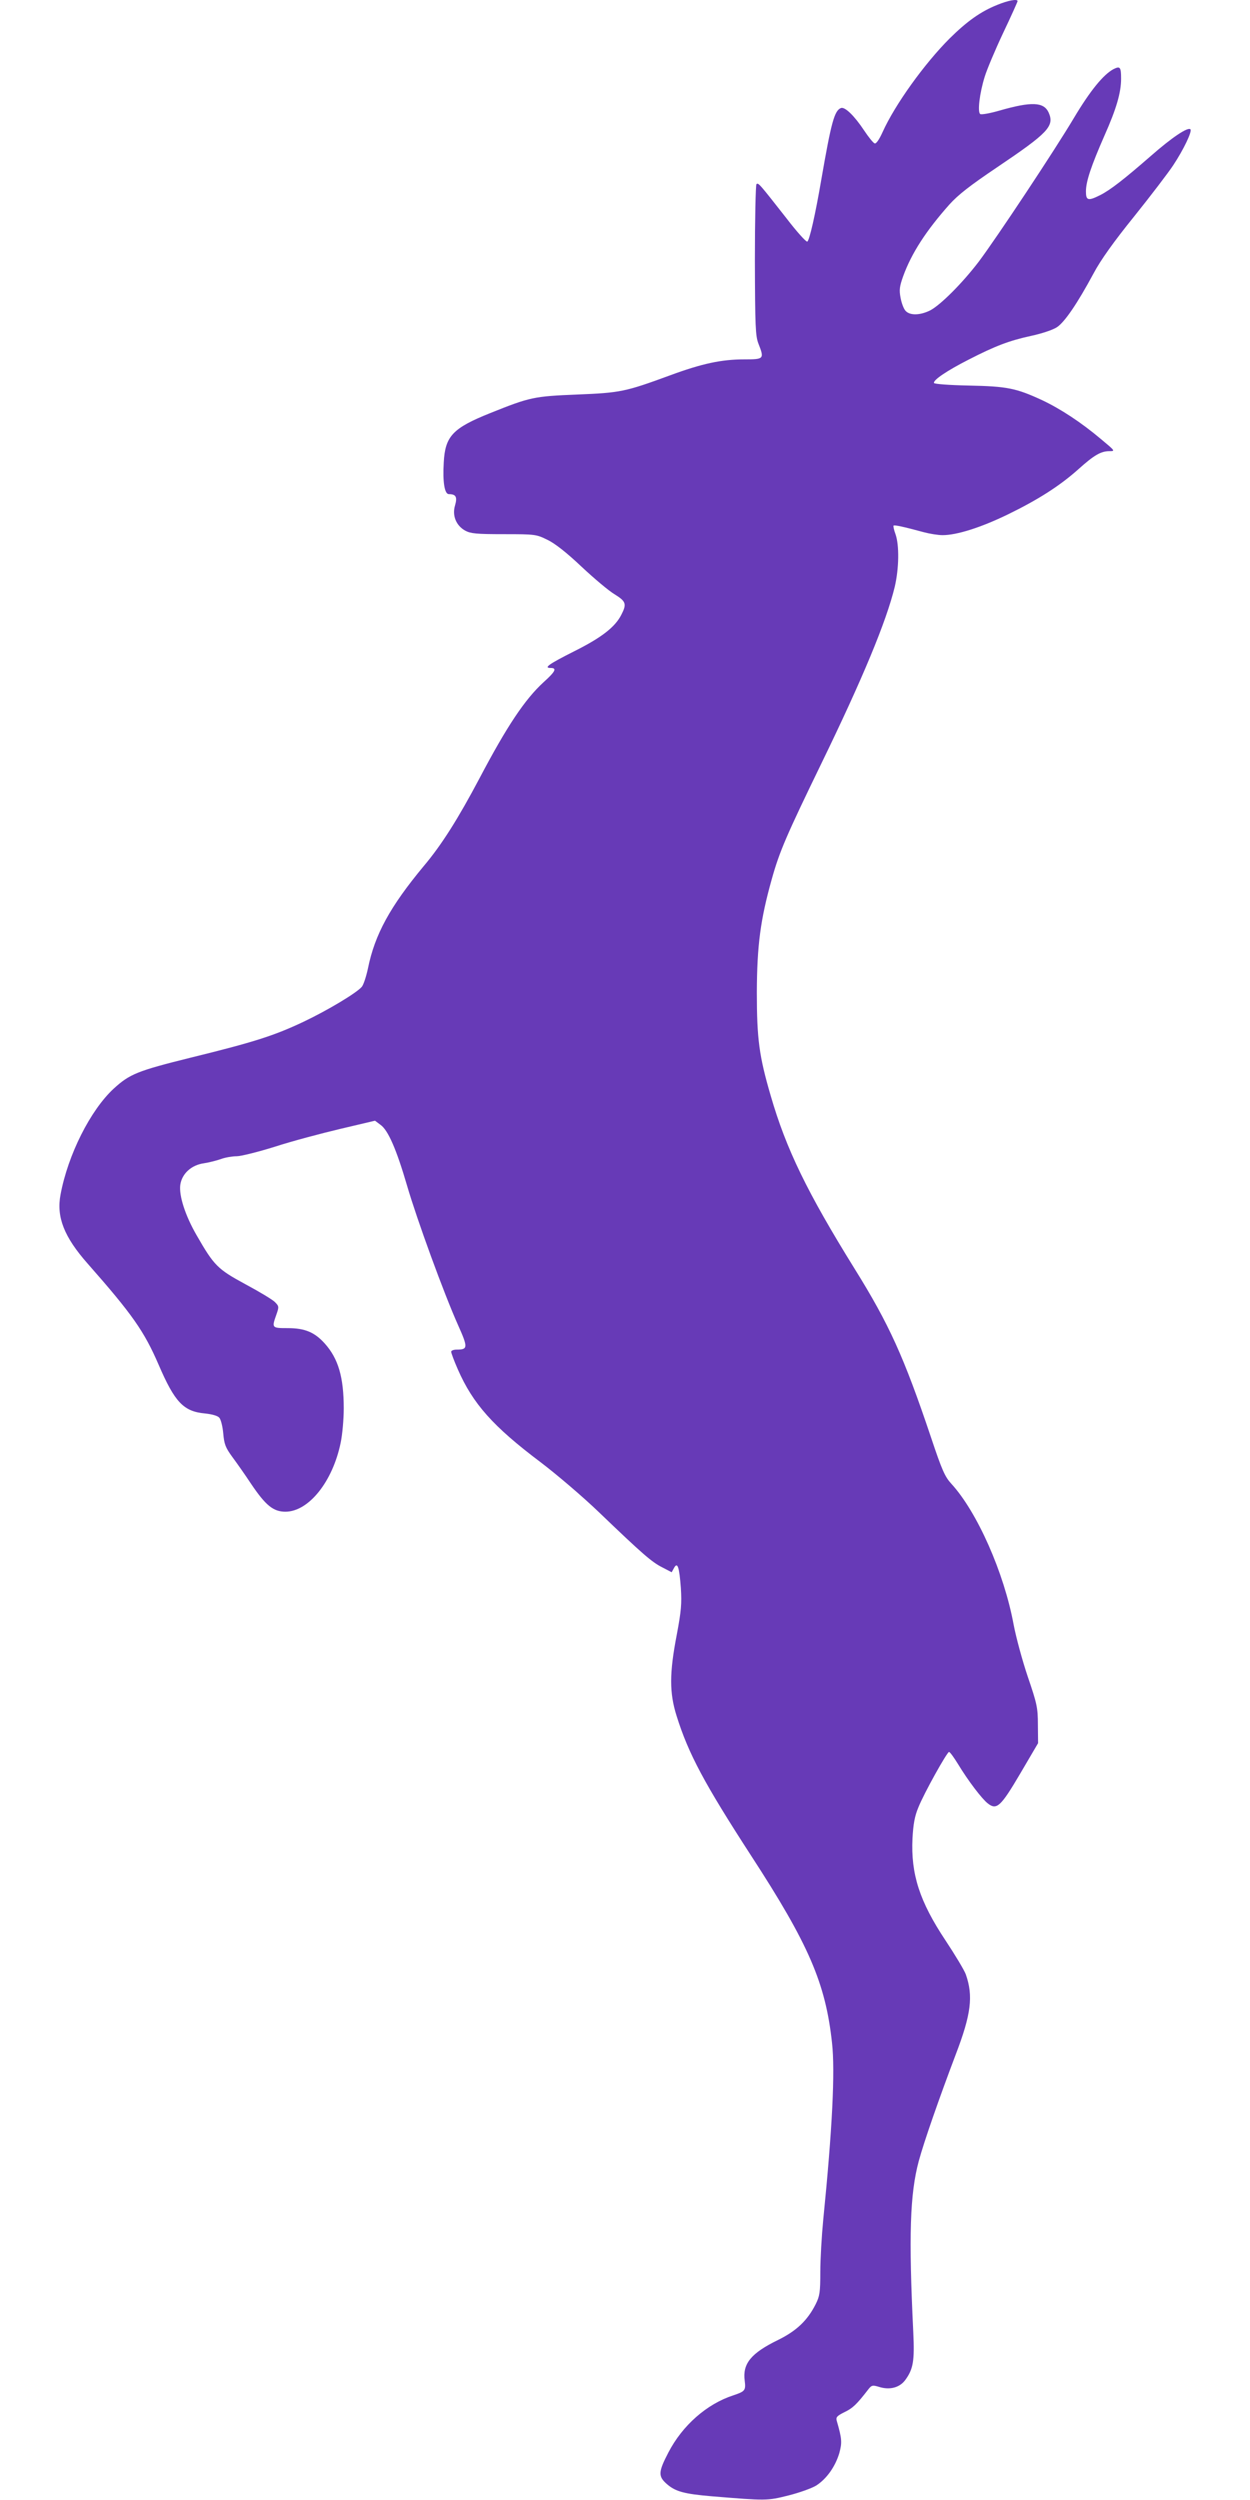 <?xml version="1.0" standalone="no"?>
<!DOCTYPE svg PUBLIC "-//W3C//DTD SVG 20010904//EN"
 "http://www.w3.org/TR/2001/REC-SVG-20010904/DTD/svg10.dtd">
<svg version="1.0" xmlns="http://www.w3.org/2000/svg"
 width="640pt" height="1280pt" viewBox="0 0 640 1280"
 preserveAspectRatio="xMidYMid meet">
<g transform="translate(0,1280) scale(0.1,-0.1)"
fill="#673ab7" stroke="none">
<path d="M5106 12775 c-85 -34 -155 -84 -244 -172 -129 -129 -280 -339 -343
-479 -18 -40 -34 -62 -41 -58 -7 2 -31 32 -53 65 -51 77 -99 123 -119 116 -34
-13 -50 -73 -101 -367 -30 -176 -61 -314 -72 -317 -6 -2 -54 51 -106 119 -139
177 -144 184 -154 175 -4 -5 -8 -180 -8 -390 1 -338 3 -387 18 -426 31 -79 29
-81 -72 -81 -116 0 -216 -21 -381 -82 -229 -84 -253 -89 -475 -98 -221 -9
-241 -13 -445 -95 -192 -77 -231 -118 -238 -253 -6 -99 4 -162 26 -162 37 0
44 -15 32 -57 -16 -52 5 -104 52 -130 28 -15 57 -18 198 -18 161 0 166 -1 223
-29 38 -18 99 -66 175 -138 64 -60 140 -124 169 -141 58 -36 63 -49 34 -105
-32 -63 -102 -117 -240 -186 -131 -66 -159 -86 -122 -86 34 0 25 -18 -36 -73
-96 -88 -188 -226 -328 -492 -108 -204 -193 -340 -286 -450 -171 -206 -250
-349 -285 -523 -9 -42 -23 -85 -32 -95 -28 -32 -175 -120 -297 -178 -150 -71
-252 -104 -578 -184 -274 -68 -313 -84 -395 -159 -119 -110 -234 -338 -272
-542 -22 -115 18 -217 139 -354 229 -260 289 -346 363 -517 83 -193 128 -240
238 -250 37 -4 65 -12 73 -22 8 -9 17 -45 20 -80 5 -55 11 -72 46 -120 23 -31
66 -92 95 -136 76 -113 115 -145 178 -145 119 1 241 154 282 352 9 42 16 122
16 177 0 160 -28 255 -97 332 -52 58 -102 79 -190 79 -82 0 -82 1 -58 69 14
40 14 43 -8 65 -12 12 -80 53 -151 91 -142 77 -160 95 -249 250 -59 102 -91
203 -84 258 8 57 56 102 121 111 26 4 66 14 88 22 22 8 58 14 80 14 21 0 110
22 196 49 86 28 237 68 334 91 l178 42 28 -21 c39 -27 82 -126 136 -311 51
-175 189 -553 261 -714 52 -116 51 -126 -7 -126 -16 0 -28 -5 -28 -11 0 -6 15
-47 34 -90 77 -176 180 -292 423 -475 83 -63 218 -178 300 -257 222 -213 270
-255 324 -282 l48 -25 12 22 c18 33 27 5 35 -103 5 -79 2 -117 -21 -239 -38
-197 -38 -297 -1 -415 61 -195 142 -346 381 -715 296 -455 382 -654 415 -960
16 -145 2 -435 -45 -905 -8 -82 -15 -203 -15 -268 0 -104 -3 -123 -24 -165
-42 -83 -98 -136 -191 -182 -140 -68 -184 -122 -172 -210 6 -48 2 -54 -58 -74
-136 -44 -261 -154 -333 -293 -52 -100 -53 -122 -7 -162 44 -38 89 -50 229
-62 280 -23 284 -23 392 4 56 14 120 37 143 51 53 34 97 96 118 165 15 55 14
74 -13 167 -5 18 2 25 40 44 42 20 62 39 123 118 16 20 21 21 54 11 54 -17
104 -4 133 34 42 57 49 98 42 246 -24 496 -17 708 28 876 27 100 105 323 189
545 79 206 91 300 52 411 -8 22 -55 100 -104 174 -133 200 -178 340 -169 523
4 72 11 113 30 158 29 73 147 284 157 284 5 0 25 -28 46 -62 52 -86 123 -179
153 -202 45 -35 66 -16 166 154 l91 155 -1 95 c0 87 -5 108 -52 246 -28 83
-60 202 -72 265 -49 267 -187 578 -319 722 -33 36 -48 69 -105 240 -138 410
-213 576 -391 862 -242 390 -350 612 -429 885 -59 202 -71 290 -71 530 1 238
18 370 76 577 40 144 76 226 254 593 212 436 333 728 376 905 22 94 24 213 4
270 -8 21 -12 41 -10 44 5 4 52 -6 155 -34 30 -8 73 -15 96 -15 73 0 196 39
334 106 154 75 266 146 363 233 79 71 114 91 157 91 31 0 30 1 -42 61 -102 86
-207 155 -302 200 -134 62 -180 71 -376 75 -102 2 -176 8 -178 13 -5 15 68 64
176 119 138 71 210 98 320 122 56 12 113 31 134 45 40 27 104 121 187 275 36
68 103 162 208 292 85 106 175 224 200 262 53 80 98 174 88 184 -13 13 -95
-42 -201 -135 -139 -121 -208 -175 -261 -202 -62 -31 -73 -28 -73 19 0 51 27
131 95 286 61 137 85 220 85 291 0 60 -5 66 -39 49 -52 -28 -119 -110 -202
-249 -98 -165 -395 -613 -488 -737 -84 -110 -195 -221 -248 -249 -52 -26 -104
-27 -126 -3 -10 10 -21 40 -26 67 -8 41 -5 59 13 110 43 119 118 234 237 368
45 50 107 98 242 189 264 178 297 212 266 282 -25 54 -87 57 -251 10 -48 -14
-93 -22 -99 -18 -15 9 -4 106 23 192 11 36 53 136 94 223 41 86 74 160 74 163
0 13 -48 4 -104 -19z"/>
</g>
</svg>
